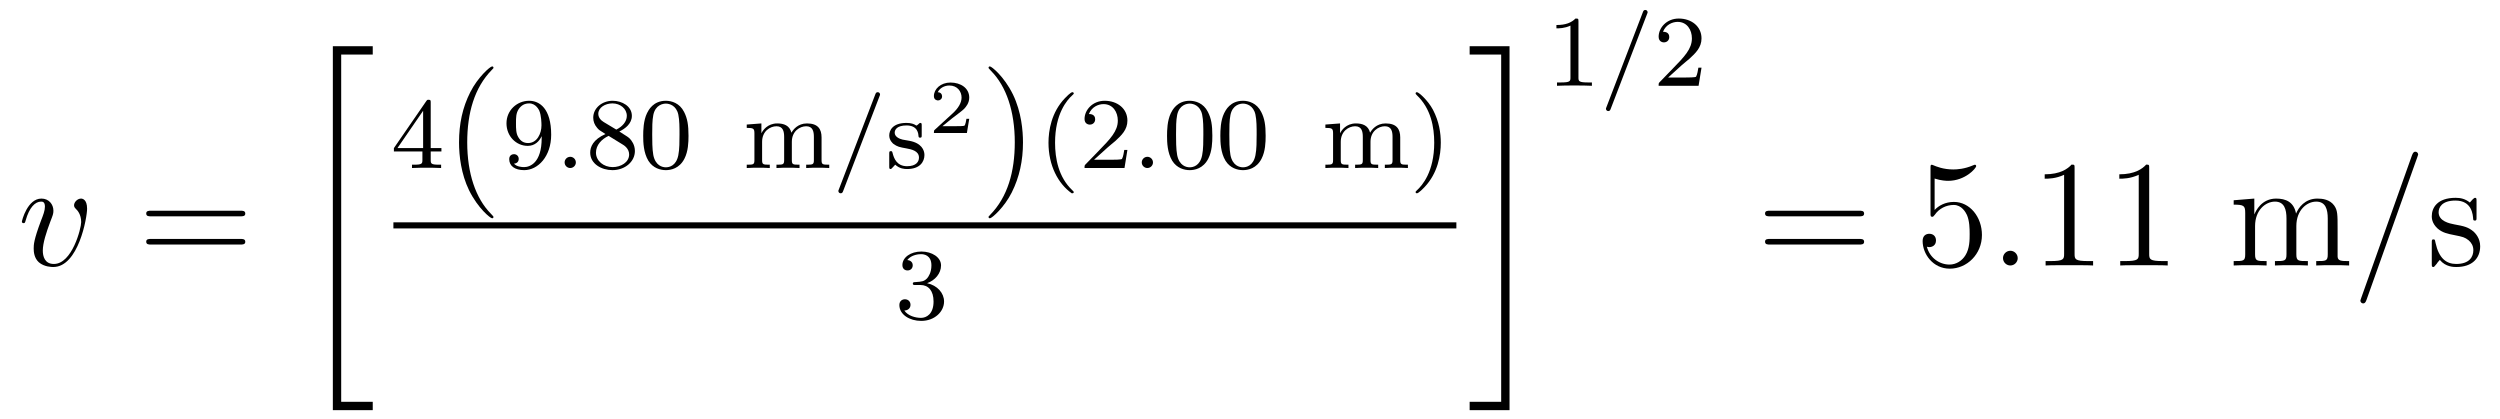 <?xml version='1.0' encoding='UTF-8'?>
<!-- This file was generated by dvisvgm 2.8.1 -->
<svg version='1.1' xmlns='http://www.w3.org/2000/svg' xmlns:xlink='http://www.w3.org/1999/xlink' width='197pt' height='33pt' viewBox='0 -33 197 33'>
<g id='page1'>
<g transform='matrix(1 0 0 -1 -127 634)'>
<path d='M133.863 650.551C133.863 651.304 133.481 651.352 133.385 651.352C133.098 651.352 132.835 651.065 132.835 650.826C132.835 650.682 132.919 650.599 132.967 650.551C133.086 650.443 133.397 650.121 133.397 649.499C133.397 648.997 132.68 646.2 131.245 646.2C130.516 646.2 130.373 646.809 130.373 647.252C130.373 647.849 130.647 648.686 130.97 649.547C131.161 650.037 131.209 650.156 131.209 650.395C131.209 650.898 130.851 651.352 130.265 651.352C129.165 651.352 128.723 649.618 128.723 649.523C128.723 649.475 128.771 649.415 128.854 649.415C128.962 649.415 128.974 649.463 129.022 649.63C129.308 650.658 129.775 651.113 130.229 651.113C130.337 651.113 130.54 651.113 130.54 650.718C130.54 650.407 130.408 650.061 130.229 649.607C129.655 648.076 129.655 647.706 129.655 647.419C129.655 647.156 129.691 646.666 130.062 646.331C130.492 645.96 131.09 645.96 131.197 645.96C133.182 645.96 133.863 649.869 133.863 650.551Z'/>
<path d='M145.946 649.953C146.113 649.953 146.328 649.953 146.328 650.168C146.328 650.395 146.125 650.395 145.946 650.395H138.905C138.737 650.395 138.522 650.395 138.522 650.18C138.522 649.953 138.726 649.953 138.905 649.953H145.946ZM145.946 647.73C146.113 647.73 146.328 647.73 146.328 647.945C146.328 648.172 146.125 648.172 145.946 648.172H138.905C138.737 648.172 138.522 648.172 138.522 647.957C138.522 647.73 138.726 647.73 138.905 647.73H145.946Z'/>
<path d='M153.228 634.68H156.372V635.338H153.886V662.701H156.372V663.358H153.228V634.68Z'/>
<path d='M160.94 658.916C160.94 659.075 160.94 659.139 160.772 659.139C160.669 659.139 160.661 659.131 160.581 659.019L158.039 655.33V655.067H160.286V654.405C160.286 654.111 160.262 654.023 159.649 654.023H159.465V653.76C160.143 653.784 160.159 653.784 160.613 653.784S161.083 653.784 161.76 653.76V654.023H161.577C160.963 654.023 160.94 654.111 160.94 654.405V655.067H161.784V655.33H160.94V658.916ZM160.342 658.27V655.33H158.318L160.342 658.27Z'/>
<path d='M165.885 649.895C165.885 649.931 165.885 649.955 165.682 650.158C164.487 651.366 163.817 653.338 163.817 655.777C163.817 658.096 164.379 660.092 165.766 661.503C165.885 661.61 165.885 661.634 165.885 661.67C165.885 661.742 165.825 661.766 165.777 661.766C165.622 661.766 164.642 660.905 164.056 659.733C163.447 658.526 163.172 657.247 163.172 655.777C163.172 654.712 163.339 653.29 163.96 652.011C164.666 650.577 165.646 649.799 165.777 649.799C165.825 649.799 165.885 649.823 165.885 649.895Z'/>
<path d='M169.684 656.111C169.684 654.166 168.759 653.832 168.297 653.832C168.13 653.832 167.715 653.856 167.5 654.102C167.851 654.134 167.875 654.397 167.875 654.477C167.875 654.716 167.692 654.852 167.5 654.852C167.357 654.852 167.126 654.764 167.126 654.461C167.126 653.919 167.572 653.593 168.305 653.593C169.397 653.593 170.433 654.676 170.433 656.382C170.433 658.453 169.516 659.059 168.696 659.059C167.755 659.059 166.911 658.326 166.911 657.282C166.911 656.254 167.683 655.505 168.584 655.505C169.15 655.505 169.493 655.864 169.684 656.27V656.111ZM168.616 655.728C168.249 655.728 168.018 655.896 167.843 656.19C167.66 656.485 167.66 656.868 167.66 657.274C167.66 657.744 167.66 658.079 167.875 658.406C168.074 658.692 168.329 658.852 168.703 658.852C169.238 658.852 169.468 658.326 169.493 658.286C169.66 657.896 169.668 657.274 169.668 657.115C169.668 656.485 169.325 655.728 168.616 655.728Z'/>
<path d='M172.377 654.198C172.377 654.469 172.154 654.644 171.939 654.644C171.684 654.644 171.492 654.437 171.492 654.206C171.492 653.935 171.715 653.76 171.93 653.76C172.185 653.76 172.377 653.967 172.377 654.198Z'/>
<path d='M175.803 656.637C176.25 656.852 176.791 657.25 176.791 657.872C176.791 658.629 176.018 659.059 175.277 659.059C174.433 659.059 173.747 658.477 173.747 657.728C173.747 657.433 173.851 657.162 174.05 656.932C174.186 656.764 174.217 656.748 174.711 656.437C173.723 655.999 173.508 655.417 173.508 654.971C173.508 654.095 174.393 653.593 175.261 653.593C176.241 653.593 177.03 654.254 177.03 655.099C177.03 655.601 176.759 655.935 176.632 656.071C176.496 656.198 176.488 656.206 175.803 656.637ZM174.568 657.386C174.337 657.521 174.146 657.752 174.146 658.031C174.146 658.533 174.696 658.852 175.261 658.852C175.883 658.852 176.393 658.429 176.393 657.872C176.393 657.409 176.034 657.019 175.564 656.788L174.568 657.386ZM174.959 656.294C174.99 656.278 175.899 655.72 176.034 655.632C176.162 655.561 176.576 655.306 176.576 654.828C176.576 654.214 175.931 653.832 175.277 653.832C174.568 653.832 173.962 654.318 173.962 654.971C173.962 655.569 174.409 656.039 174.959 656.294ZM181.254 656.302C181.254 657.154 181.166 657.672 180.904 658.182C180.553 658.884 179.908 659.059 179.469 659.059C178.465 659.059 178.099 658.31 177.987 658.087C177.7 657.505 177.684 656.716 177.684 656.302C177.684 655.776 177.708 654.971 178.091 654.334C178.457 653.744 179.047 653.593 179.469 653.593C179.852 653.593 180.537 653.712 180.936 654.501C181.23 655.075 181.254 655.784 181.254 656.302ZM179.469 653.816C179.198 653.816 178.649 653.943 178.481 654.78C178.394 655.234 178.394 655.983 178.394 656.397C178.394 656.947 178.394 657.505 178.481 657.943C178.649 658.756 179.27 658.836 179.469 658.836C179.74 658.836 180.29 658.7 180.45 657.975C180.545 657.537 180.545 656.939 180.545 656.397C180.545 655.927 180.545 655.21 180.45 654.764C180.282 653.927 179.732 653.816 179.469 653.816Z'/>
<path d='M191.739 656.174C191.739 656.82 191.46 657.274 190.592 657.274C189.859 657.274 189.492 656.772 189.365 656.541C189.221 657.115 188.767 657.274 188.249 657.274C187.476 657.274 187.11 656.724 187.006 656.509H186.998V657.274L185.843 657.186V656.923C186.384 656.923 186.448 656.868 186.448 656.477V654.382C186.448 654.023 186.353 654.023 185.843 654.023V653.76C186.186 653.784 186.536 653.784 186.751 653.784C186.982 653.784 187.317 653.784 187.659 653.76V654.023C187.149 654.023 187.054 654.023 187.054 654.382V655.824C187.054 656.661 187.684 657.051 188.185 657.051C188.704 657.051 188.791 656.645 188.791 656.206V654.382C188.791 654.023 188.695 654.023 188.185 654.023V653.76C188.528 653.784 188.879 653.784 189.094 653.784C189.325 653.784 189.66 653.784 190.002 653.76V654.023C189.492 654.023 189.397 654.023 189.397 654.382V655.824C189.397 656.661 190.026 657.051 190.528 657.051C191.046 657.051 191.134 656.645 191.134 656.206V654.382C191.134 654.023 191.038 654.023 190.528 654.023V653.76C190.871 653.784 191.221 653.784 191.437 653.784C191.668 653.784 192.002 653.784 192.344 653.76V654.023C191.835 654.023 191.739 654.023 191.739 654.382V656.174Z'/>
<path d='M196.3 659.402C196.348 659.513 196.348 659.529 196.348 659.553C196.348 659.657 196.267 659.736 196.164 659.736C196.037 659.736 196.004 659.641 195.973 659.561L193.112 652.102C193.064 651.991 193.064 651.975 193.064 651.951C193.064 651.847 193.144 651.768 193.248 651.768C193.375 651.768 193.408 651.863 193.439 651.943L196.3 659.402Z'/>
<path d='M199.631 657.107C199.631 657.234 199.631 657.314 199.526 657.314C199.487 657.314 199.463 657.314 199.336 657.186C199.319 657.178 199.248 657.107 199.224 657.107C199.216 657.107 199.2 657.107 199.152 657.138C199.025 657.226 198.793 657.314 198.436 657.314C197.32 657.314 197.072 656.708 197.072 656.326C197.072 655.927 197.368 655.696 197.39 655.672C197.71 655.433 197.893 655.402 198.427 655.306C198.802 655.234 199.415 655.122 199.415 654.581C199.415 654.27 199.208 653.903 198.475 653.903C197.67 653.903 197.438 654.525 197.335 654.947C197.304 655.051 197.296 655.091 197.2 655.091C197.072 655.091 197.072 655.027 197.072 654.876V653.887C197.072 653.76 197.072 653.68 197.176 653.68C197.224 653.68 197.232 653.688 197.375 653.84C197.416 653.879 197.502 653.983 197.543 654.023C197.9 653.696 198.276 653.68 198.482 653.68C199.495 653.68 199.846 654.262 199.846 654.788C199.846 655.17 199.614 655.728 198.666 655.903C198.602 655.919 198.156 655.999 198.124 655.999C197.878 656.055 197.502 656.222 197.502 656.541C197.502 656.78 197.678 657.115 198.436 657.115C199.327 657.115 199.367 656.461 199.384 656.238C199.391 656.174 199.447 656.151 199.502 656.151C199.631 656.151 199.631 656.206 199.631 656.358V657.107Z'/>
<path d='M203.376 657.638H203.155C203.143 657.554 203.083 657.16 202.993 657.094C202.952 657.058 202.468 657.058 202.384 657.058H201.266L202.031 657.68C202.235 657.841 202.766 658.224 202.952 658.403C203.131 658.582 203.376 658.887 203.376 659.312C203.376 660.059 202.7 660.496 201.9 660.496C201.128 660.496 200.591 659.988 200.591 659.426C200.591 659.121 200.848 659.085 200.914 659.085C201.062 659.085 201.236 659.193 201.236 659.407C201.236 659.539 201.158 659.731 200.896 659.731C201.032 660.035 201.397 660.262 201.81 660.262C202.438 660.262 202.772 659.796 202.772 659.312C202.772 658.887 202.492 658.451 202.073 658.068L200.657 656.771C200.597 656.711 200.591 656.705 200.591 656.52H203.191L203.376 657.638Z'/>
<path d='M207.611 655.777C207.611 656.685 207.492 658.167 206.822 659.554C206.117 660.988 205.136 661.766 205.006 661.766C204.958 661.766 204.898 661.742 204.898 661.67C204.898 661.634 204.898 661.61 205.1 661.407C206.297 660.2 206.965 658.227 206.965 655.788C206.965 653.469 206.404 651.473 205.016 650.062C204.898 649.955 204.898 649.931 204.898 649.895C204.898 649.823 204.958 649.799 205.006 649.799C205.16 649.799 206.141 650.66 206.726 651.832C207.336 653.051 207.611 654.342 207.611 655.777Z'/>
<path d='M211.453 651.768C211.517 651.768 211.613 651.768 211.613 651.863C211.613 651.895 211.606 651.903 211.501 652.007C210.409 653.035 210.139 654.517 210.139 655.752C210.139 658.047 211.087 659.123 211.494 659.489C211.606 659.593 211.613 659.601 211.613 659.641C211.613 659.681 211.58 659.736 211.501 659.736C211.374 659.736 210.976 659.33 210.912 659.258C209.844 658.143 209.621 656.708 209.621 655.752C209.621 653.967 210.37 652.533 211.453 651.768ZM214.288 655.386C214.415 655.505 214.75 655.768 214.877 655.88C215.37 656.334 215.84 656.772 215.84 657.497C215.84 658.445 215.044 659.059 214.048 659.059C213.092 659.059 212.462 658.334 212.462 657.625C212.462 657.234 212.773 657.178 212.885 657.178C213.052 657.178 213.299 657.298 213.299 657.601C213.299 658.015 212.9 658.015 212.804 658.015C213.036 658.597 213.57 658.796 213.96 658.796C214.702 658.796 215.084 658.167 215.084 657.497C215.084 656.668 214.502 656.063 213.562 655.099L212.557 654.063C212.462 653.975 212.462 653.959 212.462 653.76H215.61L215.84 655.186H215.593C215.57 655.027 215.506 654.628 215.411 654.477C215.363 654.413 214.757 654.413 214.63 654.413H213.211L214.288 655.386Z'/>
<path d='M217.855 654.198C217.855 654.469 217.632 654.644 217.417 654.644C217.162 654.644 216.971 654.437 216.971 654.206C216.971 653.935 217.194 653.76 217.409 653.76C217.663 653.76 217.855 653.967 217.855 654.198Z'/>
<path d='M222.533 656.302C222.533 657.154 222.445 657.672 222.182 658.182C221.831 658.884 221.186 659.059 220.747 659.059C219.744 659.059 219.377 658.31 219.265 658.087C218.978 657.505 218.963 656.716 218.963 656.302C218.963 655.776 218.987 654.971 219.37 654.334C219.736 653.744 220.325 653.593 220.747 653.593C221.13 653.593 221.815 653.712 222.214 654.501C222.509 655.075 222.533 655.784 222.533 656.302ZM220.747 653.816C220.476 653.816 219.926 653.943 219.76 654.78C219.672 655.234 219.672 655.983 219.672 656.397C219.672 656.947 219.672 657.505 219.76 657.943C219.926 658.756 220.548 658.836 220.747 658.836C221.018 658.836 221.568 658.7 221.728 657.975C221.824 657.537 221.824 656.939 221.824 656.397C221.824 655.927 221.824 655.21 221.728 654.764C221.561 653.927 221.011 653.816 220.747 653.816ZM226.733 656.302C226.733 657.154 226.645 657.672 226.382 658.182C226.031 658.884 225.386 659.059 224.947 659.059C223.944 659.059 223.577 658.31 223.465 658.087C223.178 657.505 223.163 656.716 223.163 656.302C223.163 655.776 223.187 654.971 223.57 654.334C223.936 653.744 224.525 653.593 224.947 653.593C225.33 653.593 226.015 653.712 226.414 654.501C226.709 655.075 226.733 655.784 226.733 656.302ZM224.947 653.816C224.676 653.816 224.126 653.943 223.96 654.78C223.872 655.234 223.872 655.983 223.872 656.397C223.872 656.947 223.872 657.505 223.96 657.943C224.126 658.756 224.748 658.836 224.947 658.836C225.218 658.836 225.768 658.7 225.928 657.975C226.024 657.537 226.024 656.939 226.024 656.397C226.024 655.927 226.024 655.21 225.928 654.764C225.761 653.927 225.211 653.816 224.947 653.816Z'/>
<path d='M237.338 656.174C237.338 656.82 237.059 657.274 236.19 657.274C235.457 657.274 235.091 656.772 234.964 656.541C234.82 657.115 234.365 657.274 233.848 657.274C233.075 657.274 232.708 656.724 232.604 656.509H232.596V657.274L231.44 657.186V656.923C231.983 656.923 232.046 656.868 232.046 656.477V654.382C232.046 654.023 231.95 654.023 231.44 654.023V653.76C231.784 653.784 232.134 653.784 232.349 653.784C232.58 653.784 232.915 653.784 233.258 653.76V654.023C232.748 654.023 232.652 654.023 232.652 654.382V655.824C232.652 656.661 233.282 657.051 233.784 657.051C234.302 657.051 234.389 656.645 234.389 656.206V654.382C234.389 654.023 234.294 654.023 233.784 654.023V653.76C234.126 653.784 234.476 653.784 234.692 653.784C234.923 653.784 235.258 653.784 235.601 653.76V654.023C235.091 654.023 234.995 654.023 234.995 654.382V655.824C234.995 656.661 235.625 657.051 236.126 657.051C236.645 657.051 236.732 656.645 236.732 656.206V654.382C236.732 654.023 236.636 654.023 236.126 654.023V653.76C236.47 653.784 236.82 653.784 237.035 653.784C237.266 653.784 237.601 653.784 237.943 653.76V654.023C237.433 654.023 237.338 654.023 237.338 654.382V656.174Z'/>
<path d='M240.535 655.752C240.535 656.509 240.407 657.417 239.914 658.358C239.522 659.091 238.798 659.736 238.654 659.736C238.574 659.736 238.55 659.681 238.55 659.641C238.55 659.609 238.55 659.593 238.646 659.497C239.762 658.437 240.017 656.979 240.017 655.752C240.017 653.465 239.069 652.382 238.662 652.015C238.559 651.911 238.55 651.903 238.55 651.863C238.55 651.824 238.574 651.768 238.654 651.768C238.782 651.768 239.18 652.174 239.244 652.246C240.312 653.362 240.535 654.796 240.535 655.752Z'/>
<path d='M158 649H241.762V649.48H158'/>
<path d='M199.536 644.542C200.166 644.542 200.564 644.079 200.564 643.242C200.564 642.247 199.998 641.952 199.576 641.952C199.138 641.952 198.54 642.111 198.26 642.533C198.548 642.533 198.748 642.717 198.748 642.98C198.748 643.235 198.564 643.418 198.308 643.418C198.094 643.418 197.87 643.282 197.87 642.964C197.87 642.207 198.684 641.713 199.592 641.713C200.652 641.713 201.392 642.446 201.392 643.242C201.392 643.904 200.867 644.51 200.054 644.685C200.683 644.908 201.154 645.45 201.154 646.087C201.154 646.725 200.436 647.179 199.608 647.179C198.755 647.179 198.109 646.717 198.109 646.111C198.109 645.816 198.308 645.689 198.516 645.689C198.763 645.689 198.923 645.864 198.923 646.095C198.923 646.39 198.667 646.502 198.492 646.51C198.827 646.948 199.44 646.972 199.584 646.972C199.79 646.972 200.396 646.908 200.396 646.087C200.396 645.529 200.166 645.195 200.054 645.067C199.816 644.82 199.632 644.804 199.146 644.772C198.994 644.765 198.93 644.757 198.93 644.653C198.93 644.542 199.002 644.542 199.138 644.542H199.536Z'/>
<path d='M245.293 635.338H242.808V634.68H245.951V663.358H242.808V662.701H245.293V635.338Z'/>
<path d='M251.382 665.316C251.382 665.531 251.366 665.539 251.15 665.539C250.824 665.22 250.402 665.029 249.646 665.029V664.766C249.86 664.766 250.29 664.766 250.752 664.981V660.893C250.752 660.598 250.729 660.503 249.972 660.503H249.692V660.24C250.019 660.264 250.705 660.264 251.064 660.264C251.422 660.264 252.115 660.264 252.442 660.24V660.503H252.163C251.406 660.503 251.382 660.598 251.382 660.893V665.316Z'/>
<path d='M256.784 665.882C256.832 665.993 256.832 666.009 256.832 666.033C256.832 666.137 256.753 666.216 256.649 666.216C256.522 666.216 256.489 666.121 256.458 666.041L253.597 658.582C253.549 658.471 253.549 658.455 253.549 658.431C253.549 658.327 253.628 658.248 253.733 658.248C253.86 658.248 253.892 658.343 253.924 658.423L256.784 665.882Z'/>
<path d='M259.525 661.866C259.654 661.985 259.988 662.248 260.116 662.36C260.609 662.814 261.079 663.252 261.079 663.977C261.079 664.925 260.282 665.539 259.286 665.539C258.33 665.539 257.701 664.814 257.701 664.105C257.701 663.714 258.012 663.658 258.124 663.658C258.29 663.658 258.538 663.778 258.538 664.081C258.538 664.495 258.139 664.495 258.043 664.495C258.275 665.077 258.809 665.276 259.199 665.276C259.94 665.276 260.322 664.647 260.322 663.977C260.322 663.148 259.741 662.543 258.8 661.579L257.796 660.543C257.701 660.455 257.701 660.439 257.701 660.24H260.848L261.079 661.666H260.832C260.808 661.507 260.744 661.108 260.65 660.957C260.602 660.893 259.996 660.893 259.868 660.893H258.45L259.525 661.866Z'/>
<path d='M273.509 649.953C273.677 649.953 273.892 649.953 273.892 650.168C273.892 650.395 273.689 650.395 273.509 650.395H266.468C266.3 650.395 266.086 650.395 266.086 650.18C266.086 649.953 266.288 649.953 266.468 649.953H273.509ZM273.509 647.73C273.677 647.73 273.892 647.73 273.892 647.945C273.892 648.172 273.689 648.172 273.509 648.172H266.468C266.3 648.172 266.086 648.172 266.086 647.957C266.086 647.73 266.288 647.73 266.468 647.73H273.509Z'/>
<path d='M279.448 652.93C279.961 652.762 280.38 652.75 280.511 652.75C281.862 652.75 282.722 653.742 282.722 653.91C282.722 653.958 282.698 654.018 282.628 654.018C282.604 654.018 282.58 654.018 282.472 653.97C281.802 653.683 281.228 653.647 280.918 653.647C280.129 653.647 279.566 653.886 279.34 653.982C279.256 654.018 279.232 654.018 279.221 654.018C279.125 654.018 279.125 653.946 279.125 653.754V650.204C279.125 649.989 279.125 649.917 279.268 649.917C279.328 649.917 279.34 649.929 279.46 650.073C279.794 650.563 280.356 650.85 280.954 650.85C281.587 650.85 281.898 650.264 281.994 650.061C282.197 649.594 282.209 649.009 282.209 648.554C282.209 648.1 282.209 647.419 281.874 646.881C281.611 646.451 281.144 646.152 280.619 646.152C279.829 646.152 279.053 646.69 278.838 647.562C278.898 647.538 278.969 647.527 279.029 647.527C279.232 647.527 279.556 647.646 279.556 648.052C279.556 648.387 279.328 648.578 279.029 648.578C278.814 648.578 278.503 648.471 278.503 648.005C278.503 646.988 279.316 645.829 280.643 645.829C281.994 645.829 283.177 646.965 283.177 648.483C283.177 649.905 282.221 651.089 280.966 651.089C280.284 651.089 279.758 650.79 279.448 650.455V652.93Z'/>
<path d='M285.996 646.654C285.996 647 285.708 647.24 285.421 647.24C285.076 647.24 284.836 646.953 284.836 646.666C284.836 646.319 285.122 646.08 285.41 646.08C285.756 646.08 285.996 646.367 285.996 646.654Z'/>
<path d='M290.477 653.742C290.477 654.018 290.477 654.029 290.238 654.029C289.951 653.707 289.354 653.264 288.122 653.264V652.918C288.397 652.918 288.995 652.918 289.652 653.228V647C289.652 646.57 289.616 646.427 288.564 646.427H288.194V646.08C288.516 646.104 289.676 646.104 290.071 646.104C290.465 646.104 291.613 646.104 291.936 646.08V646.427H291.565C290.513 646.427 290.477 646.57 290.477 647V653.742ZM296.357 653.742C296.357 654.018 296.357 654.029 296.118 654.029C295.831 653.707 295.234 653.264 294.002 653.264V652.918C294.277 652.918 294.875 652.918 295.532 653.228V647C295.532 646.57 295.496 646.427 294.444 646.427H294.074V646.08C294.396 646.104 295.556 646.104 295.95 646.104C296.345 646.104 297.493 646.104 297.816 646.08V646.427H297.445C296.393 646.427 296.357 646.57 296.357 647V653.742Z'/>
<path d='M311.203 648.985C311.203 650.097 311.203 650.431 310.928 650.814C310.582 651.28 310.02 651.352 309.613 651.352C308.621 651.352 308.119 650.634 307.928 650.168C307.76 651.089 307.115 651.352 306.362 651.352C305.202 651.352 304.748 650.36 304.652 650.121H304.64V651.352L303.014 651.22V650.873C303.828 650.873 303.923 650.79 303.923 650.204V646.965C303.923 646.427 303.792 646.427 303.014 646.427V646.08C303.325 646.104 303.971 646.104 304.306 646.104C304.652 646.104 305.298 646.104 305.609 646.08V646.427C304.843 646.427 304.7 646.427 304.7 646.965V649.188C304.7 650.443 305.525 651.113 306.266 651.113S307.175 650.503 307.175 649.774V646.965C307.175 646.427 307.043 646.427 306.266 646.427V646.08C306.577 646.104 307.223 646.104 307.558 646.104C307.904 646.104 308.549 646.104 308.861 646.08V646.427C308.095 646.427 307.952 646.427 307.952 646.965V649.188C307.952 650.443 308.777 651.113 309.518 651.113C310.259 651.113 310.427 650.503 310.427 649.774V646.965C310.427 646.427 310.295 646.427 309.518 646.427V646.08C309.828 646.104 310.474 646.104 310.808 646.104C311.155 646.104 311.801 646.104 312.112 646.08V646.427C311.514 646.427 311.215 646.427 311.203 646.785V648.985Z'/>
<path d='M317.479 654.603C317.479 654.615 317.551 654.794 317.551 654.818C317.551 654.962 317.431 655.046 317.336 655.046C317.276 655.046 317.168 655.046 317.072 654.783L313.068 643.534C313.068 643.522 312.996 643.342 312.996 643.319C312.996 643.175 313.116 643.092 313.212 643.092C313.284 643.092 313.391 643.103 313.475 643.354L317.479 654.603Z'/>
<path d='M322.151 651.137C322.151 651.352 322.151 651.412 322.031 651.412C321.936 651.412 321.709 651.148 321.625 651.041C321.254 651.34 320.884 651.412 320.501 651.412C319.055 651.412 318.624 650.622 318.624 649.965C318.624 649.833 318.624 649.415 319.079 648.997C319.462 648.662 319.867 648.578 320.417 648.471C321.074 648.339 321.23 648.303 321.529 648.064C321.744 647.885 321.9 647.622 321.9 647.287C321.9 646.773 321.601 646.2 320.549 646.2C319.76 646.2 319.186 646.654 318.923 647.849C318.876 648.064 318.876 648.076 318.863 648.088C318.84 648.136 318.792 648.136 318.756 648.136C318.624 648.136 318.624 648.076 318.624 647.861V646.235C318.624 646.02 318.624 645.96 318.744 645.96C318.804 645.96 318.816 645.972 319.019 646.223C319.079 646.307 319.079 646.331 319.258 646.522C319.712 645.96 320.358 645.96 320.561 645.96C321.816 645.96 322.438 646.654 322.438 647.598C322.438 648.244 322.043 648.626 321.936 648.734C321.505 649.104 321.182 649.176 320.394 649.32C320.035 649.391 319.163 649.559 319.163 650.276C319.163 650.647 319.414 651.196 320.489 651.196C321.792 651.196 321.864 650.085 321.888 649.714C321.9 649.618 321.983 649.618 322.019 649.618C322.151 649.618 322.151 649.678 322.151 649.893V651.137Z'/>
</g>
</g>
</svg>